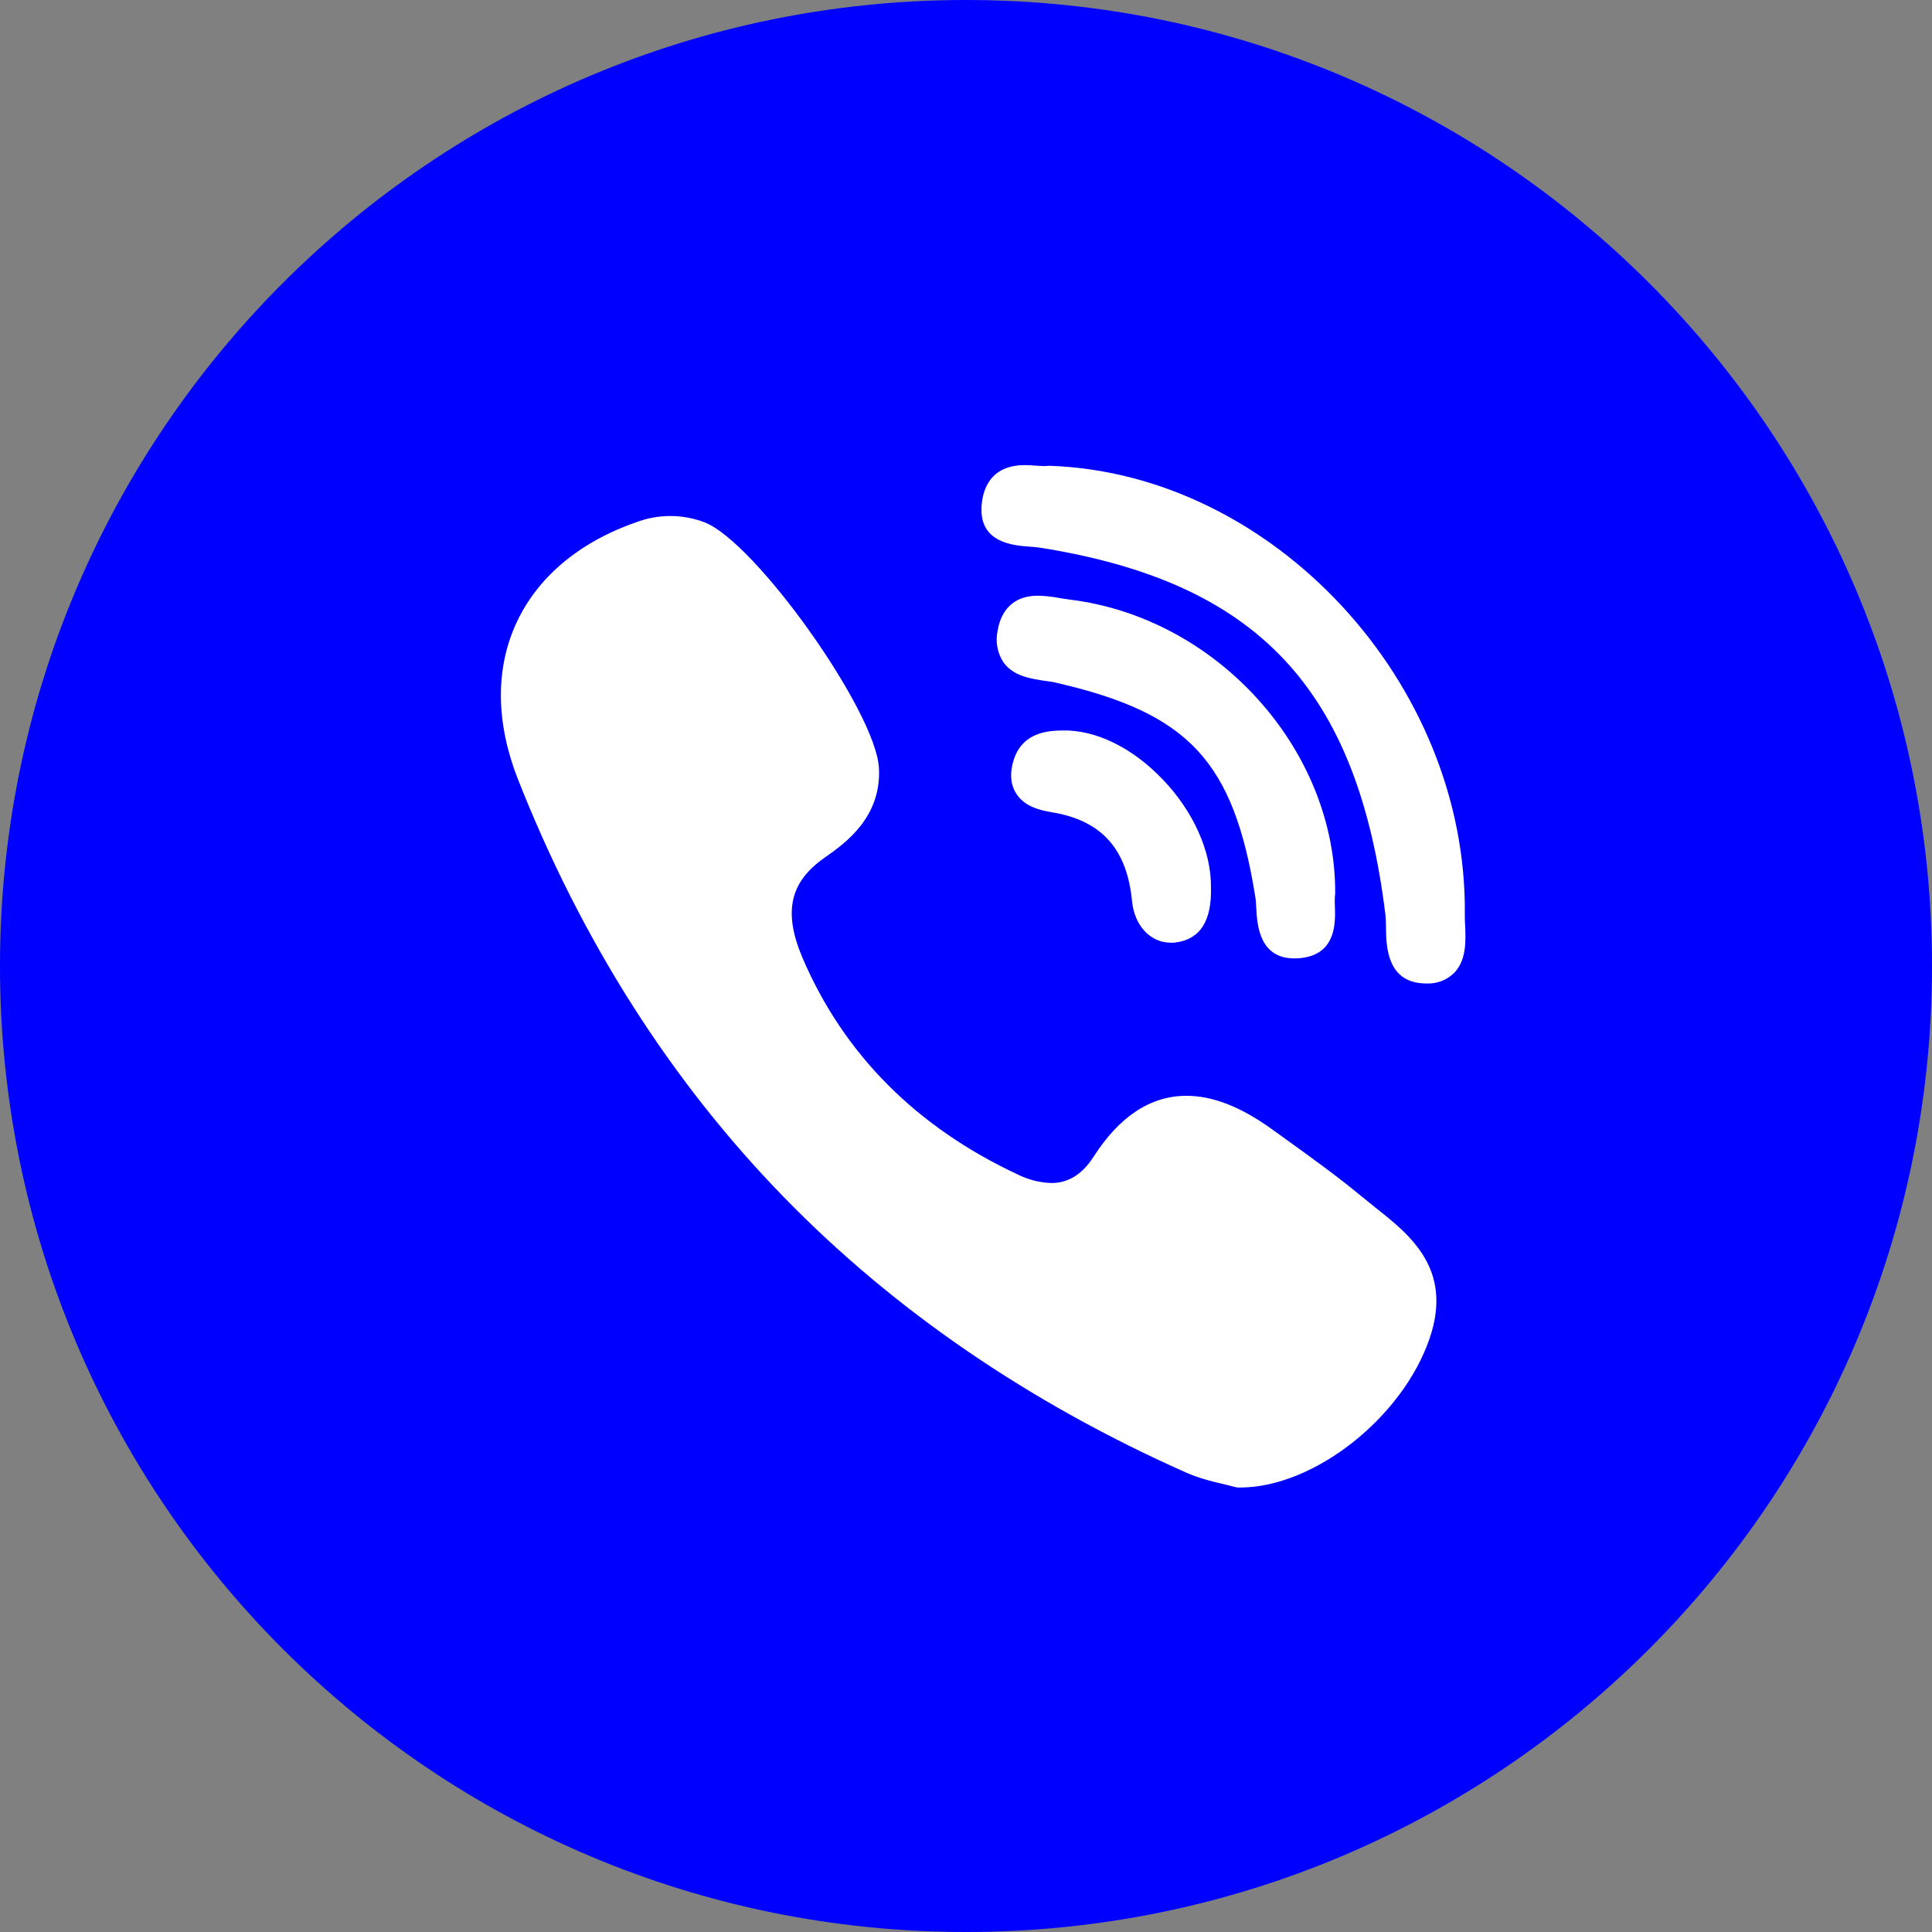 <?xml version="1.0" encoding="UTF-8"?> <svg xmlns="http://www.w3.org/2000/svg" width="54" height="54" viewBox="0 0 54 54" fill="none"><rect x="0" y="0" width="54" height="54" fill="#808080" stroke="none"/><path d="M27 54C12.088 54 0 41.912 0 27C0 12.088 12.088 0 27 0C41.912 0 54 12.088 54 27C54 41.912 41.912 54 27 54Z" fill="#0000FF"></path><path d="M37.319 24.993C37.351 20.964 34.028 17.271 29.91 16.76L29.64 16.72C29.434 16.679 29.224 16.655 29.014 16.65C28.169 16.65 27.945 17.26 27.885 17.624C27.852 17.776 27.848 17.932 27.876 18.085C27.904 18.238 27.962 18.383 28.047 18.513C28.328 18.904 28.819 18.972 29.214 19.031C29.33 19.047 29.44 19.061 29.529 19.085C33.231 19.936 34.479 21.277 35.086 25.066C35.102 25.16 35.108 25.273 35.113 25.395C35.14 25.846 35.197 26.788 36.18 26.788C36.261 26.788 36.347 26.783 36.439 26.767C37.354 26.623 37.324 25.762 37.311 25.349C37.304 25.249 37.304 25.149 37.311 25.049C37.314 25.032 37.316 25.014 37.316 24.995L37.319 24.993Z" fill="white"></path><path d="M28.776 15.279C28.884 15.287 28.992 15.295 29.076 15.309C35.151 16.275 37.948 19.245 38.723 25.569C38.736 25.677 38.736 25.806 38.739 25.947C38.747 26.441 38.763 27.467 39.832 27.488H39.865C40.012 27.496 40.158 27.472 40.295 27.419C40.432 27.365 40.556 27.283 40.659 27.178C40.991 26.819 40.969 26.287 40.95 25.855C40.945 25.752 40.939 25.652 40.942 25.566C41.018 19.099 35.596 13.235 29.337 13.019L29.262 13.022C29.238 13.025 29.213 13.027 29.189 13.027C29.127 13.027 29.049 13.022 28.968 13.016C28.86 13.006 28.752 13.001 28.644 13C27.647 13 27.458 13.729 27.434 14.166C27.38 15.174 28.322 15.246 28.776 15.279ZM38.428 33.739C38.298 33.637 38.17 33.533 38.042 33.428C37.378 32.877 36.671 32.37 35.99 31.878C35.848 31.776 35.706 31.673 35.564 31.571C34.689 30.939 33.903 30.628 33.161 30.628C32.162 30.628 31.29 31.201 30.569 32.327C30.25 32.823 29.861 33.066 29.386 33.066C29.054 33.055 28.729 32.971 28.433 32.821C25.611 31.498 23.595 29.473 22.442 26.8C21.886 25.504 22.064 24.661 23.047 23.973C23.603 23.584 24.64 22.858 24.567 21.467C24.486 19.888 21.108 15.136 19.685 14.596C19.078 14.367 18.409 14.365 17.8 14.59C16.167 15.157 14.992 16.156 14.406 17.471C13.839 18.746 13.867 20.239 14.482 21.794C16.256 26.292 18.748 30.212 21.896 33.447C24.974 36.614 28.76 39.206 33.145 41.156C33.539 41.331 33.955 41.426 34.257 41.496L34.513 41.561C34.548 41.571 34.585 41.576 34.621 41.577H34.657C36.719 41.577 39.195 39.633 39.957 37.413C40.623 35.469 39.406 34.511 38.428 33.741V33.739ZM29.689 20.417C29.337 20.425 28.6 20.444 28.341 21.216C28.222 21.578 28.236 21.891 28.384 22.148C28.603 22.526 29.024 22.642 29.405 22.704C30.787 22.933 31.5 23.724 31.641 25.188C31.708 25.874 32.154 26.349 32.726 26.349C32.769 26.35 32.813 26.348 32.856 26.343C33.544 26.257 33.876 25.736 33.846 24.791C33.857 23.803 33.358 22.685 32.507 21.794C31.654 20.898 30.625 20.393 29.689 20.417Z" fill="white"></path></svg> 